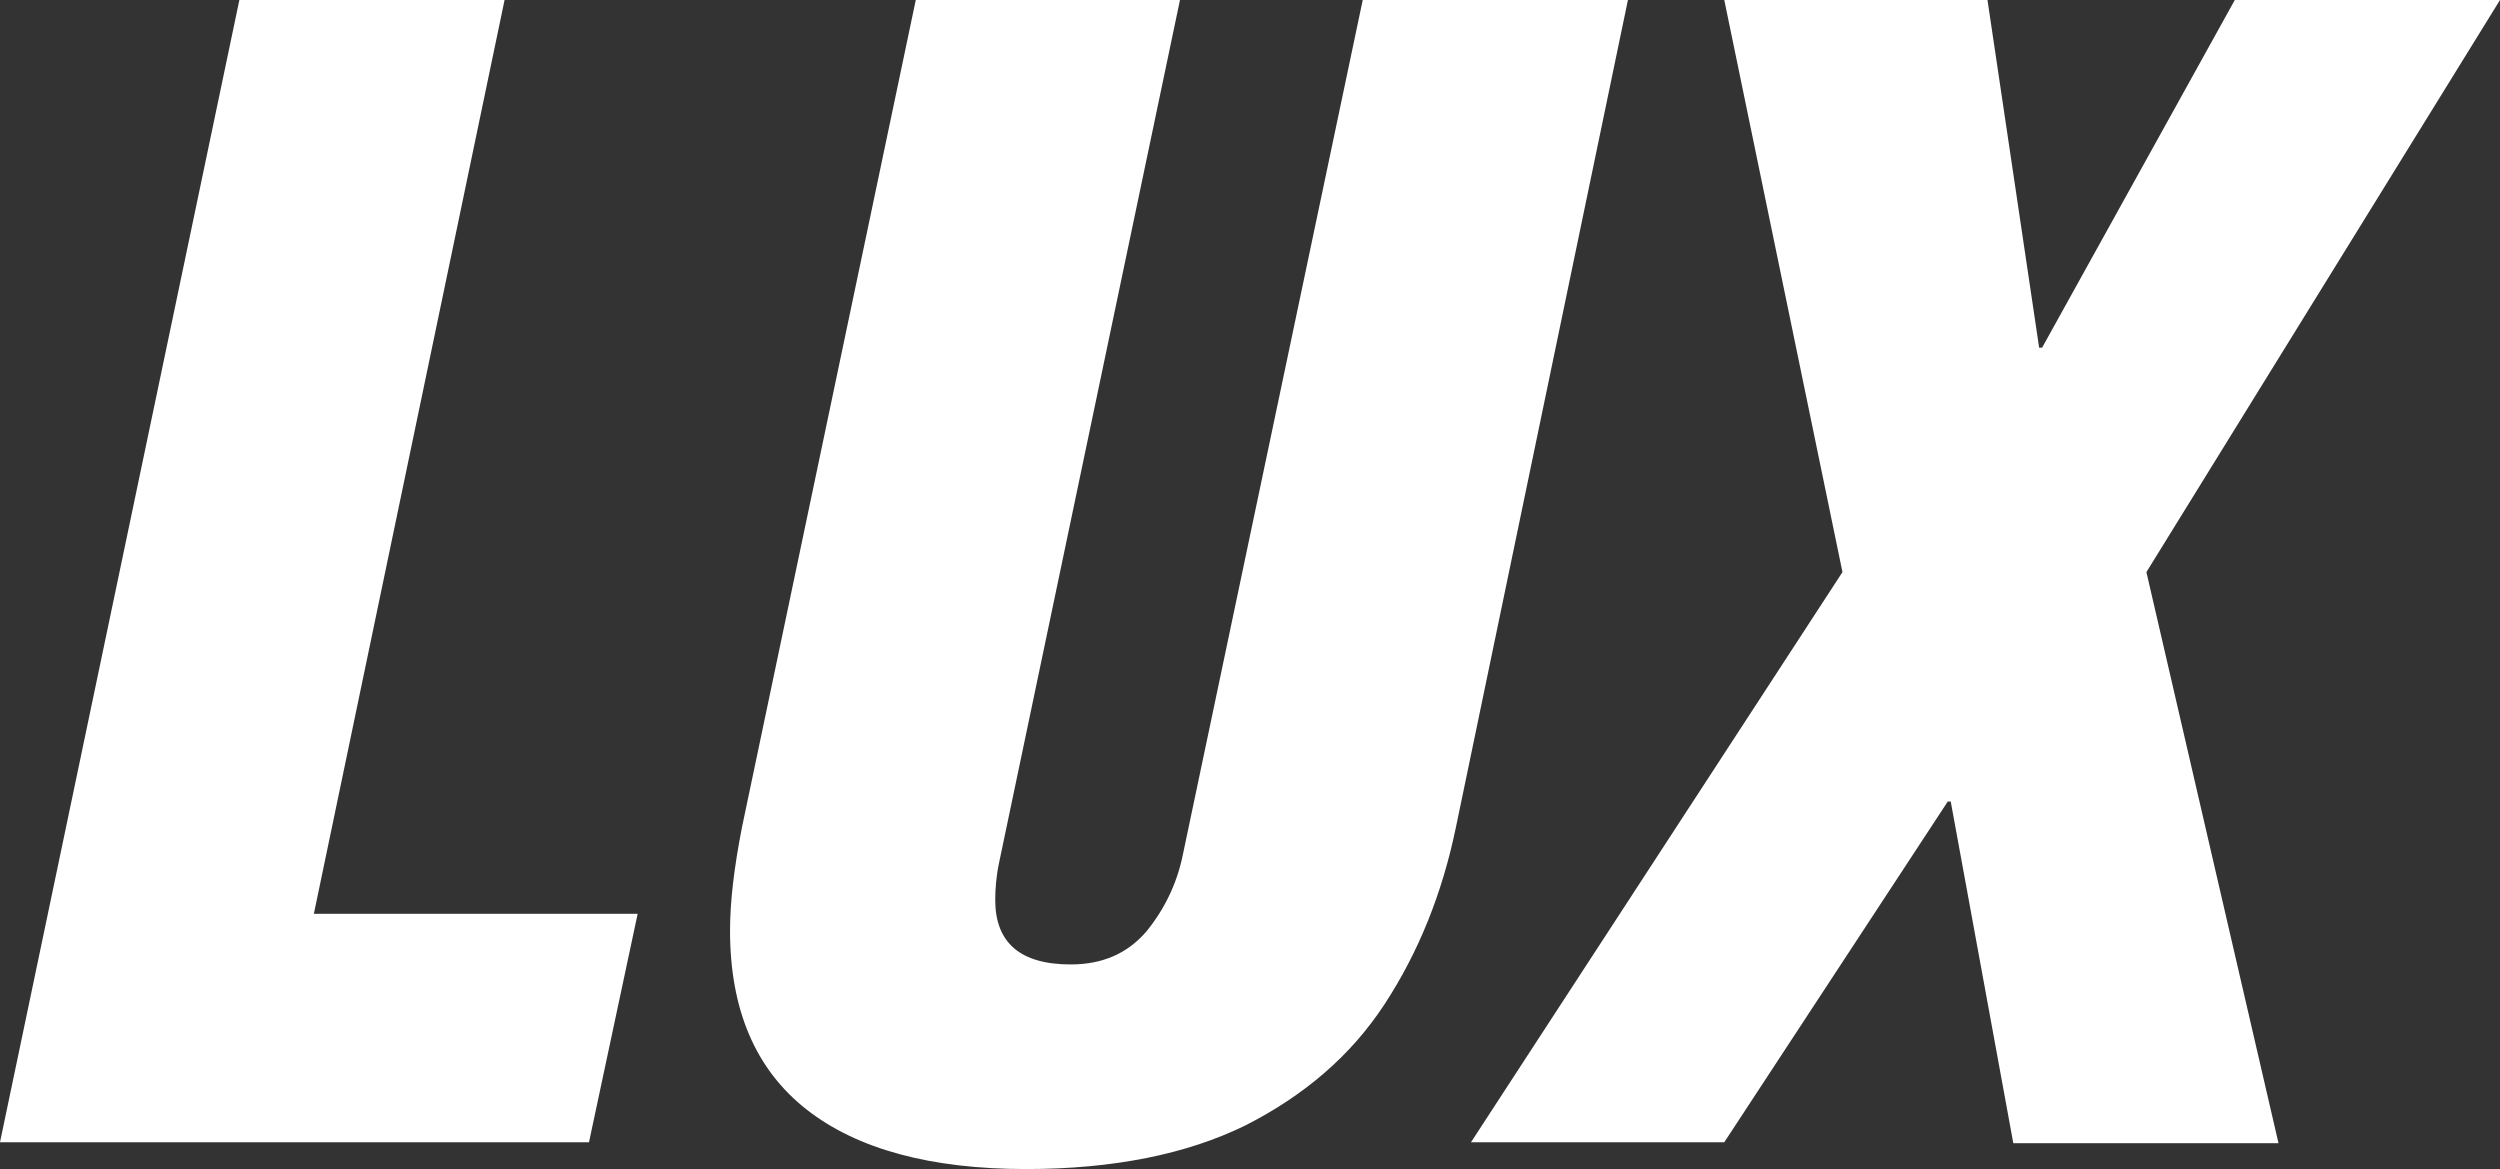 <?xml version="1.0" encoding="utf-8"?>
<!-- Generator: Adobe Illustrator 24.0.0, SVG Export Plug-In . SVG Version: 6.00 Build 0)  -->
<svg version="1.1" id="Layer_1" xmlns="http://www.w3.org/2000/svg" xmlns:xlink="http://www.w3.org/1999/xlink" x="0px" y="0px"
	 viewBox="0 0 251.7 117.7" style="enable-background:new 0 0 251.7 117.7;" xml:space="preserve">
<rect x="0" y="0" width="251.7" height="117.7" fill="#333333" stroke="none"/>
<style type="text/css">
	.st0{fill:#FFFFFF;}
</style>
<path class="st0" d="M137.2,0l-18.1,86c-0.6,3-1.9,5.6-3.7,7.8c-1.9,2.2-4.4,3.3-7.6,3.3c-5.1,0-7.6-2.2-7.6-6.5
	c0-1.1,0.1-2.4,0.4-3.8L118.8,0H92.2L74.7,83.3c-0.8,4.1-1.2,7.5-1.2,10.4c0,8,2.6,14,7.7,18c5.1,4,12.5,6,22.1,6
	c8.8,0,16.2-1.5,22.1-4.4c5.9-3,10.6-7,14-12.2c3.4-5.2,5.8-11.1,7.2-17.9L163.9,0H137.2z M225,0l-19.4,35h-0.3l-5.2-35h-26.5
	l11.9,57.6L148.1,115h25.5l22.5-34.3h0.3l6.3,34.4h26.7l-13.3-57.5L251.7,0C251.7,0,225,0,225,0z"/>
<polygon class="st0" points="24.1,0 0,115 59.3,115 64.2,92 31.6,92 50.8,0 "/>
</svg>
